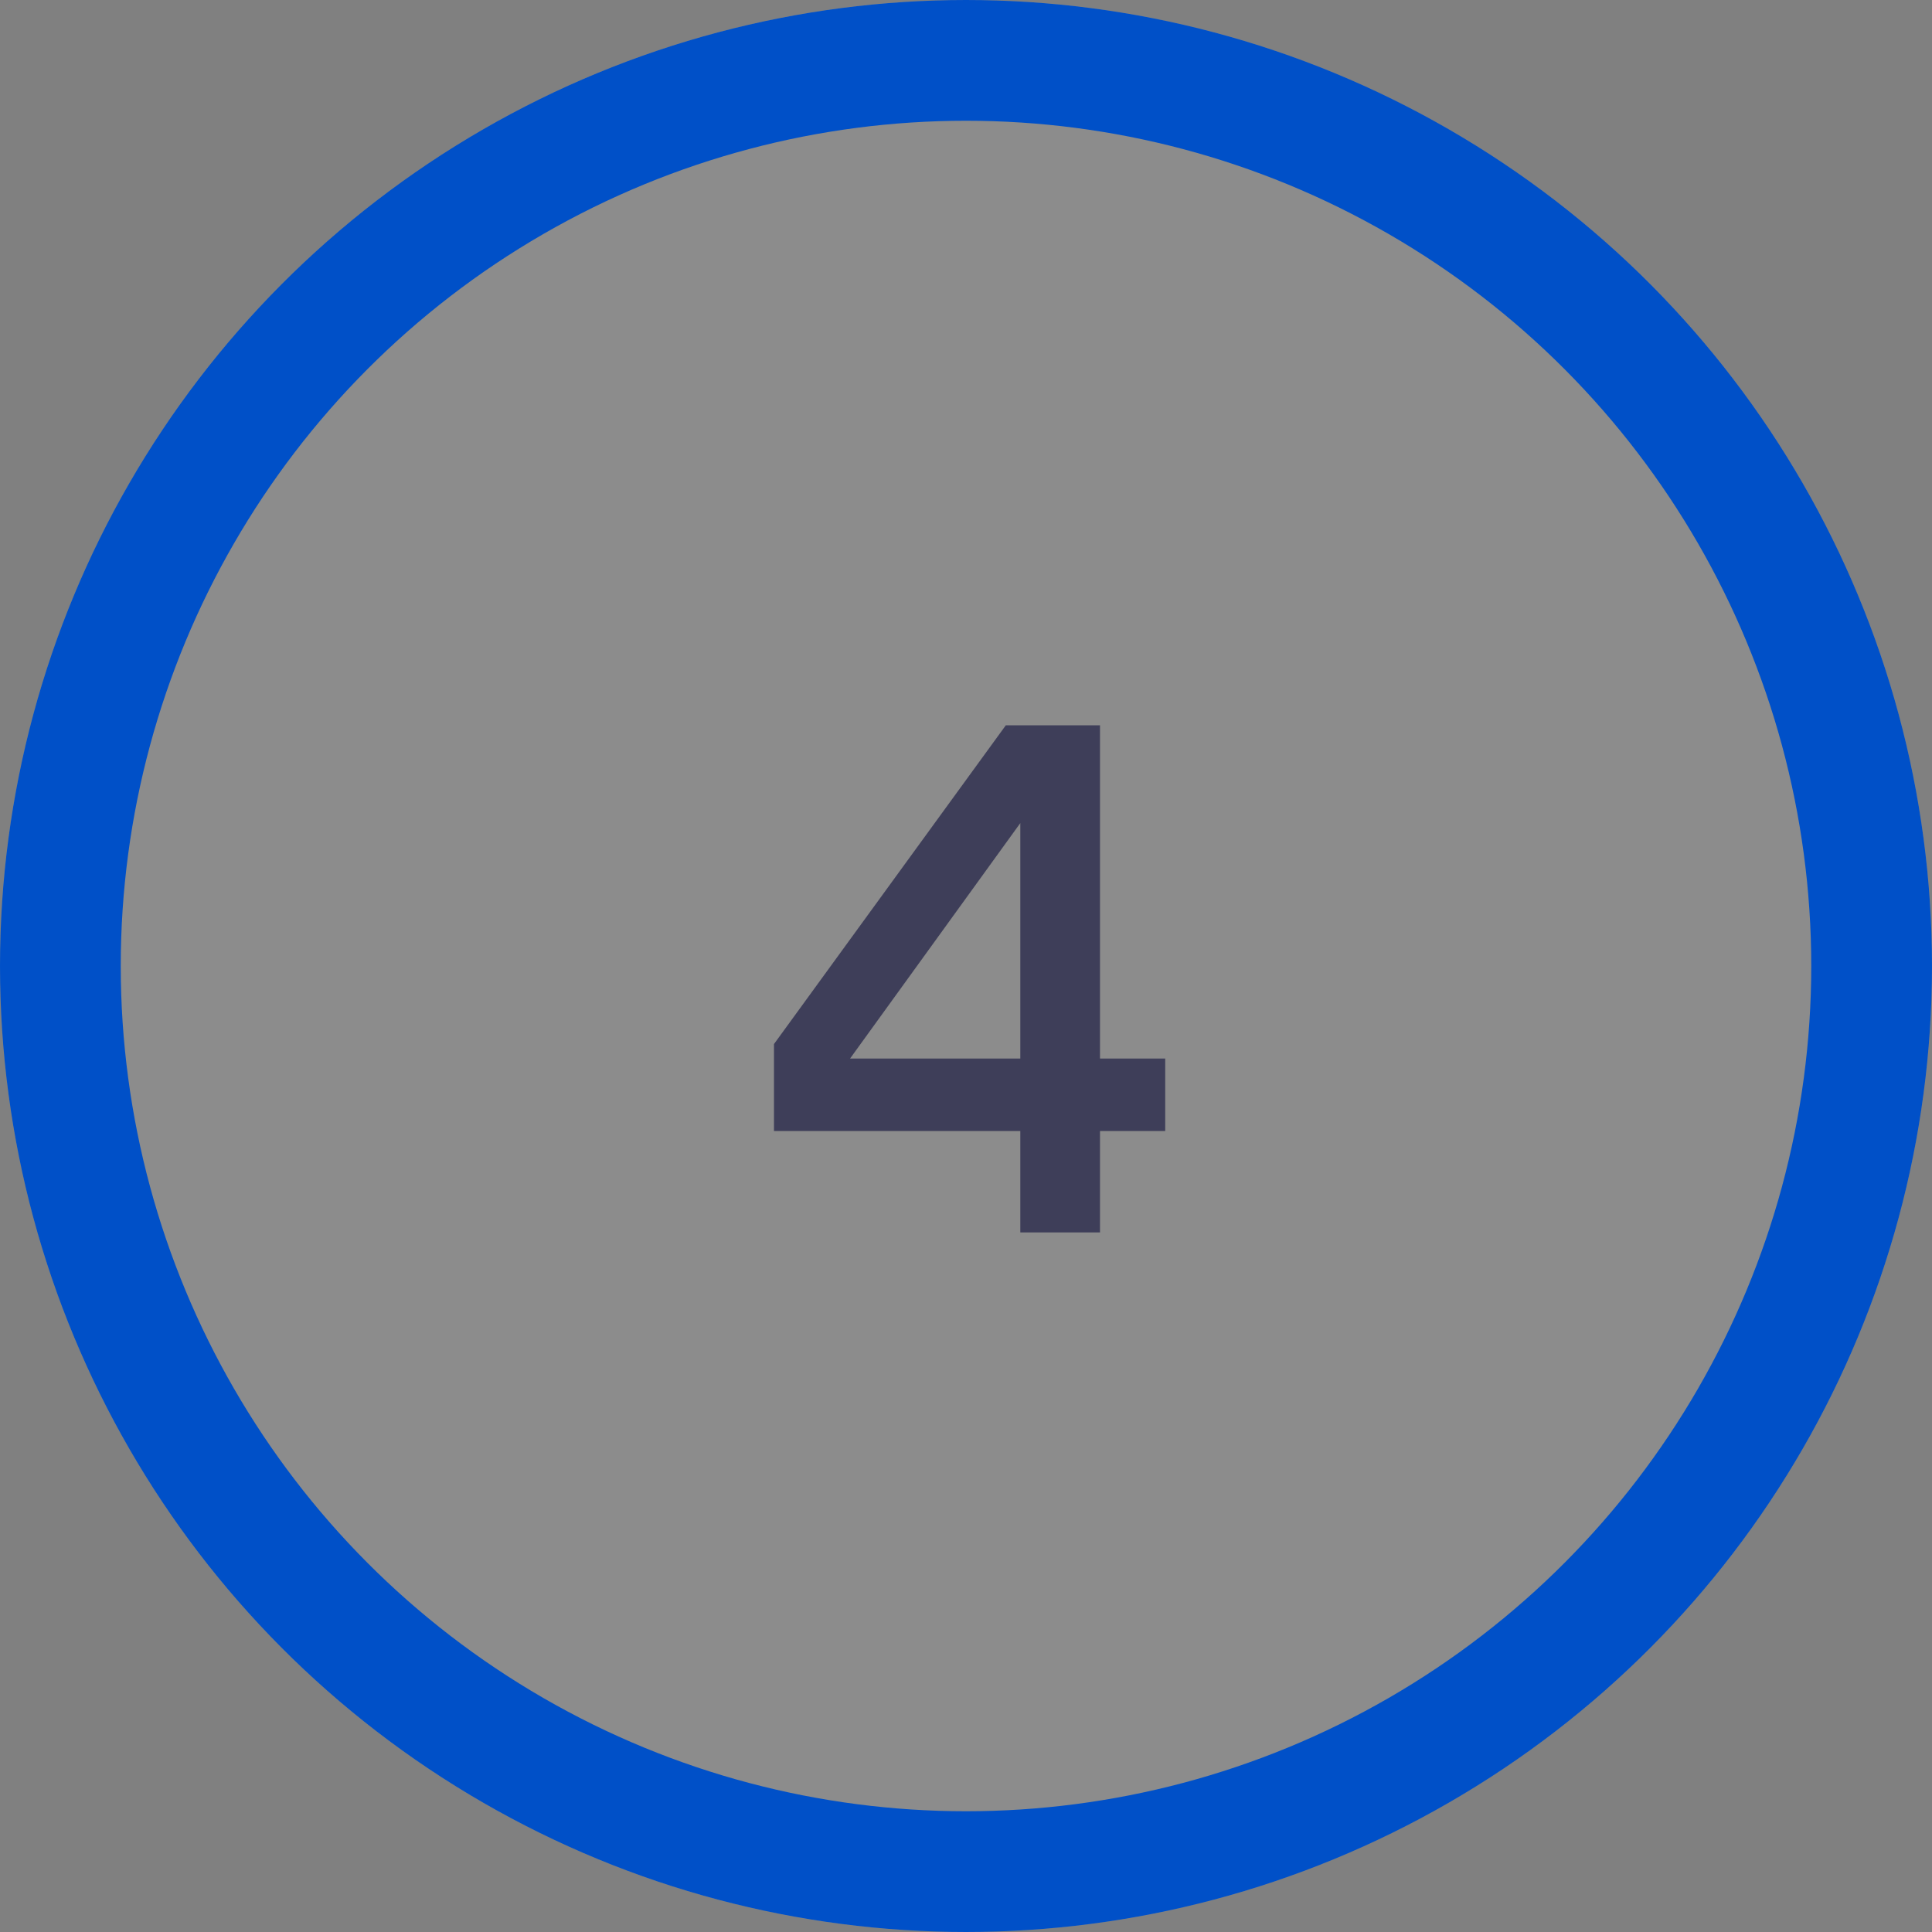 <svg width="64" height="64" viewBox="0 0 64 64" fill="none" xmlns="http://www.w3.org/2000/svg">
<rect x="0" y="0" width="64" height="64" fill="#808080" stroke="none"/>
<circle opacity="0.1" cx="32" cy="32" r="32" fill="white"/>
<circle cx="32" cy="32" r="30" stroke="#0050C8" stroke-width="4"/>
<path d="M25.639 37.466V34.586L33.319 24.026H36.439V35.066H38.599V37.466H36.439V40.826H33.799V37.466H25.639ZM28.159 35.066H33.799V27.266L28.159 35.066Z" fill="#3E3E59"/>
</svg>
